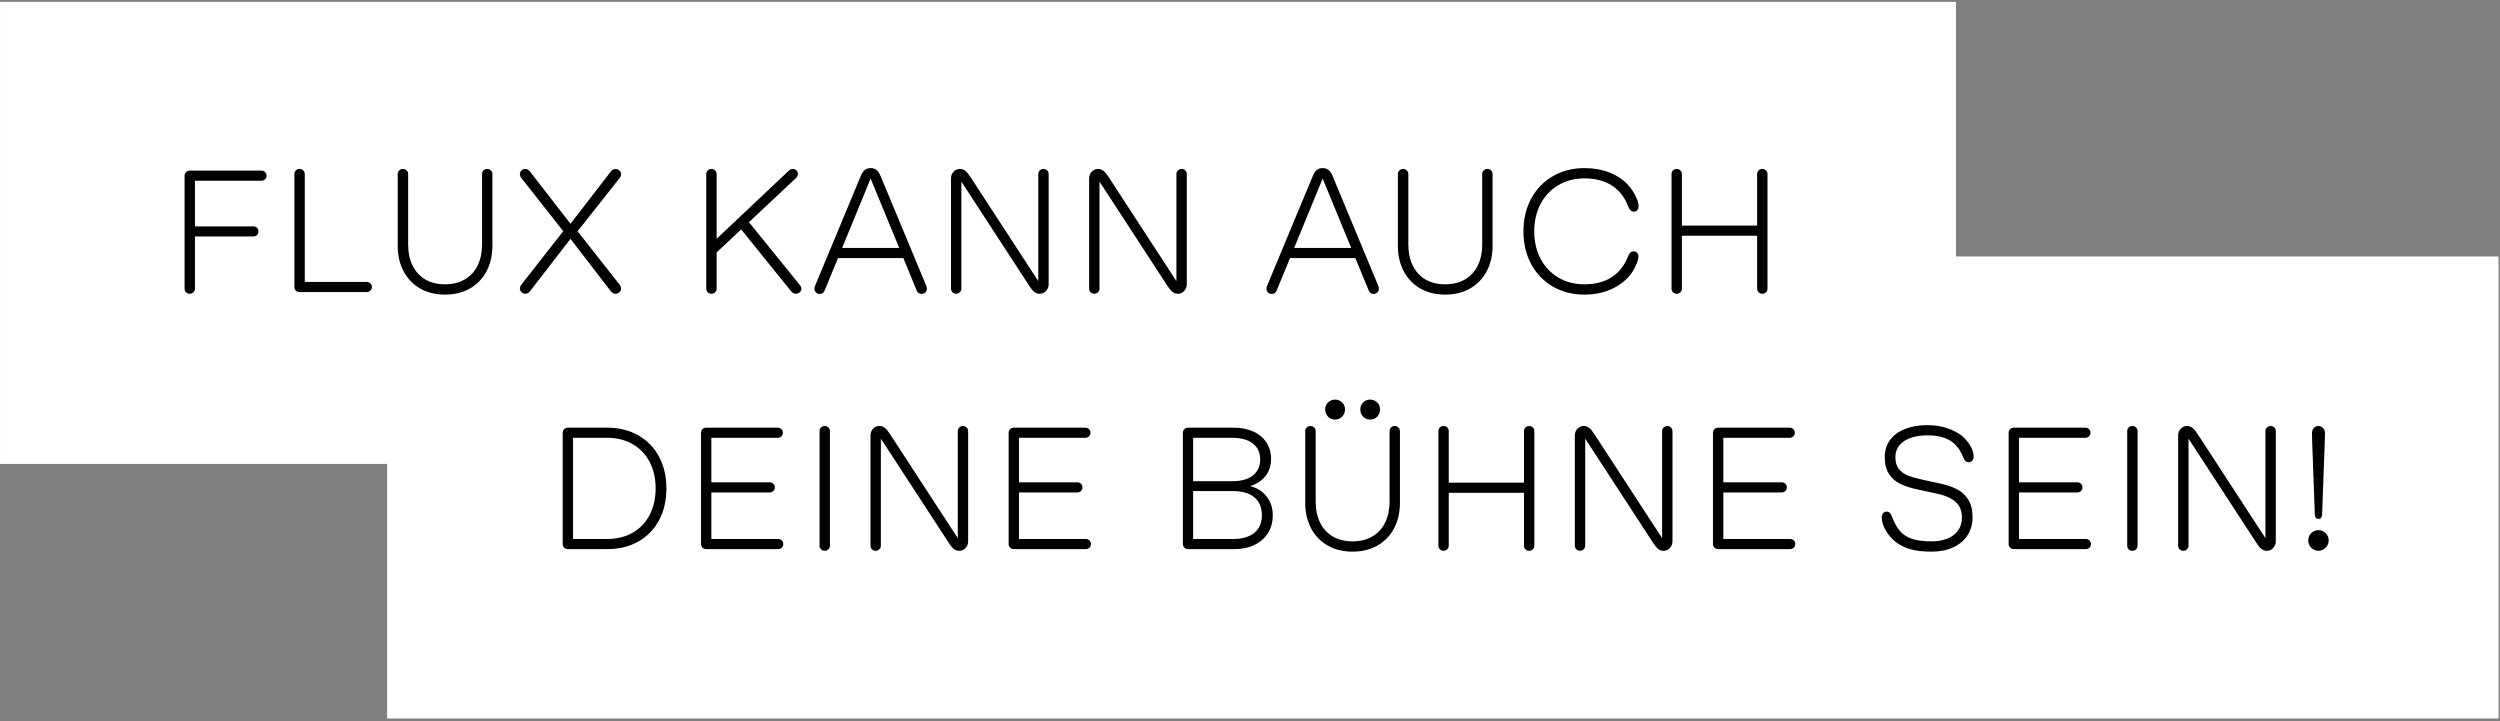 <svg width="579" height="167" viewBox="0 0 579 167" fill="none" xmlns="http://www.w3.org/2000/svg">
<rect x="0" y="0" width="579" height="167" fill="#808080" stroke="none"/>
<rect x="0.006" y="0.44" width="453" height="107" fill="white"/>
<rect x="89.662" y="59.395" width="489" height="107" fill="white"/>
<path d="M43.942 68.033C43.604 68.033 43.317 67.916 43.083 67.682C42.862 67.46 42.751 67.18 42.751 66.842V40.728C42.751 40.39 42.862 40.103 43.083 39.869C43.317 39.635 43.604 39.518 43.942 39.518H60.544C60.87 39.518 61.149 39.628 61.384 39.85C61.618 40.071 61.735 40.351 61.735 40.69C61.735 41.028 61.618 41.308 61.384 41.529C61.149 41.751 60.87 41.861 60.544 41.861H45.153V52.428H58.669C58.995 52.428 59.274 52.538 59.509 52.76C59.743 52.981 59.86 53.261 59.86 53.6C59.86 53.938 59.743 54.218 59.509 54.44C59.274 54.661 58.995 54.772 58.669 54.772H45.153V66.842C45.153 67.18 45.036 67.46 44.802 67.682C44.58 67.916 44.294 68.033 43.942 68.033ZM69.372 67.643C69.034 67.643 68.747 67.532 68.513 67.311C68.291 67.076 68.181 66.79 68.181 66.451V40.318C68.181 39.98 68.291 39.7 68.513 39.478C68.747 39.244 69.034 39.127 69.372 39.127C69.724 39.127 70.01 39.244 70.231 39.478C70.466 39.7 70.583 39.98 70.583 40.318V65.299H84.939C85.264 65.299 85.544 65.409 85.778 65.631C86.013 65.852 86.13 66.132 86.13 66.471C86.13 66.809 86.013 67.089 85.778 67.311C85.544 67.532 85.264 67.643 84.939 67.643H69.372ZM103.063 68.228C100.863 68.228 98.936 67.753 97.282 66.803C95.629 65.839 94.353 64.505 93.454 62.799C92.556 61.08 92.106 59.127 92.106 56.94V40.318C92.106 39.98 92.224 39.7 92.458 39.478C92.692 39.244 92.972 39.127 93.298 39.127C93.649 39.127 93.942 39.244 94.177 39.478C94.411 39.7 94.528 39.98 94.528 40.318V56.627C94.528 58.476 94.867 60.097 95.544 61.49C96.221 62.87 97.198 63.945 98.474 64.713C99.763 65.468 101.293 65.846 103.063 65.846C104.834 65.846 106.364 65.468 107.653 64.713C108.955 63.945 109.945 62.87 110.622 61.49C111.299 60.097 111.638 58.476 111.638 56.627V40.318C111.638 39.98 111.748 39.7 111.97 39.478C112.204 39.244 112.491 39.127 112.829 39.127C113.181 39.127 113.467 39.244 113.688 39.478C113.923 39.7 114.04 39.98 114.04 40.318V56.94C114.04 59.127 113.591 61.08 112.692 62.799C111.794 64.505 110.518 65.839 108.864 66.803C107.211 67.753 105.277 68.228 103.063 68.228ZM142.556 68.033C142.126 68.033 141.742 67.812 141.403 67.369L132.126 55.318L122.81 67.369C122.471 67.812 122.08 68.033 121.638 68.033C121.312 68.033 121.026 67.909 120.778 67.662C120.531 67.415 120.407 67.148 120.407 66.861C120.407 66.536 120.511 66.236 120.72 65.963L130.446 53.541L120.72 41.197C120.511 40.924 120.407 40.624 120.407 40.299C120.407 39.999 120.531 39.732 120.778 39.498C121.026 39.251 121.312 39.127 121.638 39.127C122.067 39.127 122.458 39.355 122.81 39.81L132.126 51.822L141.403 39.81C141.768 39.355 142.152 39.127 142.556 39.127C142.907 39.127 143.207 39.251 143.454 39.498C143.715 39.732 143.845 39.999 143.845 40.299C143.845 40.637 143.741 40.937 143.532 41.197L133.767 53.56L143.532 65.963C143.741 66.236 143.845 66.536 143.845 66.861C143.845 67.161 143.715 67.428 143.454 67.662C143.207 67.909 142.907 68.033 142.556 68.033ZM164.763 68.033C164.424 68.033 164.138 67.916 163.903 67.682C163.682 67.46 163.571 67.18 163.571 66.842V40.318C163.571 39.98 163.682 39.7 163.903 39.478C164.138 39.244 164.424 39.127 164.763 39.127C165.114 39.127 165.401 39.244 165.622 39.478C165.856 39.7 165.974 39.98 165.974 40.318V55.299L182.517 39.693C182.725 39.498 182.907 39.355 183.063 39.264C183.22 39.172 183.396 39.127 183.591 39.127C183.942 39.127 184.229 39.238 184.45 39.459C184.672 39.68 184.782 39.947 184.782 40.26C184.782 40.468 184.737 40.657 184.646 40.826C184.567 40.995 184.431 41.171 184.235 41.353L173.454 51.451L185.114 65.846C185.297 66.067 185.42 66.249 185.485 66.393C185.563 66.536 185.603 66.692 185.603 66.861C185.603 67.187 185.472 67.46 185.212 67.682C184.951 67.916 184.646 68.033 184.294 68.033C184.073 68.033 183.877 67.981 183.708 67.877C183.539 67.786 183.363 67.63 183.181 67.408L171.657 53.131L165.974 58.463V66.842C165.974 67.18 165.856 67.46 165.622 67.682C165.401 67.916 165.114 68.033 164.763 68.033ZM189.86 68.072C189.522 68.072 189.229 67.962 188.981 67.74C188.747 67.519 188.63 67.232 188.63 66.881C188.63 66.633 188.682 66.393 188.786 66.158L199.333 40.807C199.606 40.143 199.919 39.667 200.271 39.381C200.622 39.081 201.078 38.932 201.638 38.932C202.198 38.932 202.653 39.081 203.005 39.381C203.369 39.667 203.688 40.143 203.962 40.807L214.509 66.158C214.613 66.393 214.665 66.633 214.665 66.881C214.665 67.232 214.541 67.519 214.294 67.74C214.06 67.962 213.773 68.072 213.435 68.072C212.914 68.072 212.543 67.818 212.321 67.311L209.216 59.772H194.079L190.974 67.311C190.765 67.818 190.394 68.072 189.86 68.072ZM208.259 57.428L201.638 41.353L195.036 57.428H208.259ZM221.442 68.033C221.104 68.033 220.817 67.916 220.583 67.682C220.362 67.46 220.251 67.18 220.251 66.842V41.353C220.251 40.728 220.446 40.201 220.837 39.772C221.241 39.342 221.735 39.127 222.321 39.127C222.777 39.127 223.187 39.27 223.552 39.557C223.916 39.83 224.3 40.279 224.704 40.904L240.466 65.103V40.318C240.466 39.98 240.583 39.7 240.817 39.478C241.052 39.244 241.338 39.127 241.677 39.127C242.015 39.127 242.295 39.244 242.517 39.478C242.751 39.7 242.868 39.98 242.868 40.318V65.807C242.868 66.432 242.666 66.959 242.263 67.389C241.872 67.818 241.384 68.033 240.798 68.033C240.342 68.033 239.932 67.897 239.567 67.623C239.203 67.337 238.819 66.881 238.415 66.256L222.653 42.057V66.842C222.653 67.18 222.536 67.46 222.302 67.682C222.067 67.916 221.781 68.033 221.442 68.033ZM253.435 68.033C253.096 68.033 252.81 67.916 252.575 67.682C252.354 67.46 252.243 67.18 252.243 66.842V41.353C252.243 40.728 252.438 40.201 252.829 39.772C253.233 39.342 253.728 39.127 254.313 39.127C254.769 39.127 255.179 39.27 255.544 39.557C255.909 39.83 256.293 40.279 256.696 40.904L272.458 65.103V40.318C272.458 39.98 272.575 39.7 272.81 39.478C273.044 39.244 273.33 39.127 273.669 39.127C274.007 39.127 274.287 39.244 274.509 39.478C274.743 39.7 274.86 39.98 274.86 40.318V65.807C274.86 66.432 274.659 66.959 274.255 67.389C273.864 67.818 273.376 68.033 272.79 68.033C272.334 68.033 271.924 67.897 271.56 67.623C271.195 67.337 270.811 66.881 270.407 66.256L254.646 42.057V66.842C254.646 67.18 254.528 67.46 254.294 67.682C254.06 67.916 253.773 68.033 253.435 68.033ZM294.548 68.072C294.209 68.072 293.916 67.962 293.669 67.74C293.435 67.519 293.317 67.232 293.317 66.881C293.317 66.633 293.369 66.393 293.474 66.158L304.021 40.807C304.294 40.143 304.606 39.667 304.958 39.381C305.31 39.081 305.765 38.932 306.325 38.932C306.885 38.932 307.341 39.081 307.692 39.381C308.057 39.667 308.376 40.143 308.649 40.807L319.196 66.158C319.3 66.393 319.353 66.633 319.353 66.881C319.353 67.232 319.229 67.519 318.981 67.74C318.747 67.962 318.461 68.072 318.122 68.072C317.601 68.072 317.23 67.818 317.009 67.311L313.903 59.772H298.767L295.661 67.311C295.453 67.818 295.082 68.072 294.548 68.072ZM312.946 57.428L306.325 41.353L299.724 57.428H312.946ZM334.704 68.228C332.504 68.228 330.576 67.753 328.923 66.803C327.269 65.839 325.993 64.505 325.095 62.799C324.196 61.08 323.747 59.127 323.747 56.94V40.318C323.747 39.98 323.864 39.7 324.099 39.478C324.333 39.244 324.613 39.127 324.938 39.127C325.29 39.127 325.583 39.244 325.817 39.478C326.052 39.7 326.169 39.98 326.169 40.318V56.627C326.169 58.476 326.507 60.097 327.185 61.49C327.862 62.87 328.838 63.945 330.114 64.713C331.403 65.468 332.933 65.846 334.704 65.846C336.475 65.846 338.005 65.468 339.294 64.713C340.596 63.945 341.586 62.87 342.263 61.49C342.94 60.097 343.278 58.476 343.278 56.627V40.318C343.278 39.98 343.389 39.7 343.61 39.478C343.845 39.244 344.131 39.127 344.47 39.127C344.821 39.127 345.108 39.244 345.329 39.478C345.563 39.7 345.681 39.98 345.681 40.318V56.94C345.681 59.127 345.231 61.08 344.333 62.799C343.435 64.505 342.159 65.839 340.505 66.803C338.851 67.753 336.918 68.228 334.704 68.228ZM366.97 68.228C364.235 68.228 361.794 67.61 359.646 66.373C357.497 65.123 355.824 63.391 354.626 61.178C353.428 58.951 352.829 56.419 352.829 53.58C352.829 50.742 353.428 48.215 354.626 46.002C355.824 43.775 357.497 42.044 359.646 40.807C361.794 39.557 364.235 38.932 366.97 38.932C369.118 38.932 371.071 39.283 372.829 39.986C374.6 40.69 376.065 41.699 377.224 43.014C377.823 43.691 378.35 44.498 378.806 45.435C379.274 46.373 379.509 47.154 379.509 47.779C379.509 48.131 379.405 48.424 379.196 48.658C378.988 48.893 378.734 49.01 378.435 49.01C378.109 49.01 377.836 48.906 377.614 48.697C377.393 48.476 377.185 48.105 376.989 47.584C376.182 45.527 374.925 43.971 373.22 42.916C371.527 41.848 369.437 41.315 366.95 41.315C364.698 41.315 362.686 41.835 360.915 42.877C359.157 43.919 357.784 45.37 356.794 47.232C355.817 49.094 355.329 51.21 355.329 53.58C355.329 55.95 355.817 58.066 356.794 59.928C357.784 61.79 359.157 63.242 360.915 64.283C362.686 65.325 364.698 65.846 366.95 65.846C369.424 65.846 371.507 65.312 373.2 64.244C374.893 63.163 376.156 61.594 376.989 59.537C377.198 59.029 377.399 58.684 377.595 58.502C377.803 58.307 378.063 58.209 378.376 58.209C378.675 58.209 378.929 58.32 379.138 58.541C379.359 58.762 379.47 59.042 379.47 59.381C379.47 59.941 379.248 60.683 378.806 61.607C378.376 62.532 377.901 63.294 377.38 63.893C376.182 65.273 374.691 66.341 372.907 67.096C371.123 67.851 369.144 68.228 366.97 68.228ZM408.142 68.033C407.803 68.033 407.517 67.916 407.282 67.682C407.061 67.46 406.95 67.18 406.95 66.842V54.596H389.528V66.842C389.528 67.18 389.411 67.46 389.177 67.682C388.955 67.916 388.669 68.033 388.317 68.033C387.979 68.033 387.692 67.916 387.458 67.682C387.237 67.46 387.126 67.18 387.126 66.842V40.318C387.126 39.98 387.237 39.7 387.458 39.478C387.692 39.244 387.979 39.127 388.317 39.127C388.669 39.127 388.955 39.244 389.177 39.478C389.411 39.7 389.528 39.98 389.528 40.318V52.252H406.95V40.318C406.95 39.98 407.061 39.7 407.282 39.478C407.517 39.244 407.803 39.127 408.142 39.127C408.48 39.127 408.767 39.244 409.001 39.478C409.235 39.7 409.353 39.98 409.353 40.318V66.842C409.353 67.18 409.235 67.46 409.001 67.682C408.767 67.916 408.48 68.033 408.142 68.033Z" fill="black"/>
<path d="M131.509 127.174C131.17 127.174 130.884 127.063 130.649 126.842C130.428 126.607 130.317 126.321 130.317 125.982V100.26C130.317 99.921 130.428 99.635 130.649 99.4C130.884 99.166 131.17 99.049 131.509 99.049H140.63C143.377 99.049 145.786 99.648 147.856 100.846C149.94 102.031 151.541 103.691 152.661 105.826C153.781 107.949 154.341 110.377 154.341 113.111C154.341 115.872 153.781 118.313 152.661 120.436C151.541 122.558 149.946 124.212 147.876 125.396C145.806 126.581 143.39 127.174 140.63 127.174H131.509ZM140.571 124.83C142.863 124.83 144.855 124.342 146.548 123.365C148.254 122.376 149.562 120.995 150.474 119.225C151.385 117.454 151.841 115.416 151.841 113.111C151.841 110.82 151.385 108.788 150.474 107.018C149.562 105.247 148.254 103.867 146.548 102.877C144.842 101.887 142.85 101.393 140.571 101.393H132.72V124.83H140.571ZM163.54 127.174C163.201 127.174 162.915 127.057 162.681 126.822C162.459 126.588 162.349 126.301 162.349 125.963V100.26C162.349 99.921 162.459 99.635 162.681 99.4C162.915 99.166 163.201 99.049 163.54 99.049H180.122C180.448 99.049 180.728 99.159 180.962 99.381C181.196 99.602 181.313 99.882 181.313 100.221C181.313 100.559 181.196 100.839 180.962 101.061C180.728 101.282 180.448 101.393 180.122 101.393H164.751V111.705H178.267C178.592 111.705 178.872 111.816 179.106 112.037C179.341 112.258 179.458 112.538 179.458 112.877C179.458 113.215 179.341 113.495 179.106 113.717C178.872 113.938 178.592 114.049 178.267 114.049H164.751V124.83H180.22C180.545 124.83 180.825 124.941 181.06 125.162C181.294 125.383 181.411 125.663 181.411 126.002C181.411 126.34 181.294 126.62 181.06 126.842C180.825 127.063 180.545 127.174 180.22 127.174H163.54ZM191.001 127.564C190.662 127.564 190.376 127.447 190.142 127.213C189.92 126.992 189.81 126.712 189.81 126.373V99.85C189.81 99.511 189.92 99.231 190.142 99.01C190.376 98.775 190.662 98.658 191.001 98.658C191.353 98.658 191.639 98.775 191.86 99.01C192.095 99.231 192.212 99.511 192.212 99.85V126.373C192.212 126.712 192.095 126.992 191.86 127.213C191.639 127.447 191.353 127.564 191.001 127.564ZM202.798 127.564C202.459 127.564 202.173 127.447 201.938 127.213C201.717 126.992 201.606 126.712 201.606 126.373V100.885C201.606 100.26 201.802 99.732 202.192 99.303C202.596 98.873 203.091 98.658 203.677 98.658C204.132 98.658 204.543 98.801 204.907 99.088C205.272 99.361 205.656 99.811 206.06 100.436L221.821 124.635V99.85C221.821 99.511 221.938 99.231 222.173 99.01C222.407 98.775 222.694 98.658 223.032 98.658C223.371 98.658 223.651 98.775 223.872 99.01C224.106 99.231 224.224 99.511 224.224 99.85V125.338C224.224 125.963 224.022 126.49 223.618 126.92C223.228 127.35 222.739 127.564 222.153 127.564C221.698 127.564 221.287 127.428 220.923 127.154C220.558 126.868 220.174 126.412 219.771 125.787L204.009 101.588V126.373C204.009 126.712 203.892 126.992 203.657 127.213C203.423 127.447 203.136 127.564 202.798 127.564ZM234.79 127.174C234.451 127.174 234.165 127.057 233.931 126.822C233.709 126.588 233.599 126.301 233.599 125.963V100.26C233.599 99.921 233.709 99.635 233.931 99.4C234.165 99.166 234.451 99.049 234.79 99.049H251.372C251.698 99.049 251.978 99.159 252.212 99.381C252.446 99.602 252.563 99.882 252.563 100.221C252.563 100.559 252.446 100.839 252.212 101.061C251.978 101.282 251.698 101.393 251.372 101.393H236.001V111.705H249.517C249.842 111.705 250.122 111.816 250.356 112.037C250.591 112.258 250.708 112.538 250.708 112.877C250.708 113.215 250.591 113.495 250.356 113.717C250.122 113.938 249.842 114.049 249.517 114.049H236.001V124.83H251.47C251.795 124.83 252.075 124.941 252.31 125.162C252.544 125.383 252.661 125.663 252.661 126.002C252.661 126.34 252.544 126.62 252.31 126.842C252.075 127.063 251.795 127.174 251.47 127.174H234.79ZM275.122 127.174C274.797 127.174 274.517 127.057 274.282 126.822C274.061 126.588 273.95 126.308 273.95 125.982V100.26C273.95 99.921 274.061 99.635 274.282 99.4C274.517 99.166 274.797 99.049 275.122 99.049H285.728C287.433 99.049 288.937 99.342 290.239 99.928C291.541 100.501 292.557 101.34 293.286 102.447C294.015 103.541 294.38 104.837 294.38 106.334C294.38 107.831 293.957 109.127 293.11 110.221C292.264 111.314 291.073 112.102 289.536 112.584C291.138 112.988 292.407 113.788 293.345 114.986C294.295 116.184 294.771 117.649 294.771 119.381C294.771 120.93 294.393 122.298 293.638 123.482C292.896 124.654 291.854 125.566 290.513 126.217C289.185 126.855 287.661 127.174 285.942 127.174H275.122ZM285.513 124.83C287.674 124.83 289.334 124.355 290.493 123.404C291.665 122.454 292.251 121.113 292.251 119.381C292.251 117.558 291.678 116.165 290.532 115.201C289.399 114.225 287.726 113.736 285.513 113.736H276.333V124.83H285.513ZM285.317 111.451C287.453 111.451 289.074 111.002 290.181 110.104C291.3 109.205 291.86 107.975 291.86 106.412C291.86 104.824 291.294 103.593 290.161 102.721C289.041 101.835 287.427 101.393 285.317 101.393H276.333V111.451H285.317ZM313.247 127.76C311.047 127.76 309.119 127.285 307.466 126.334C305.812 125.37 304.536 124.036 303.638 122.33C302.739 120.611 302.29 118.658 302.29 116.471V99.85C302.29 99.511 302.407 99.231 302.642 99.01C302.876 98.775 303.156 98.658 303.481 98.658C303.833 98.658 304.126 98.775 304.36 99.01C304.595 99.231 304.712 99.511 304.712 99.85V116.158C304.712 118.007 305.05 119.628 305.728 121.021C306.405 122.402 307.381 123.476 308.657 124.244C309.946 124.999 311.476 125.377 313.247 125.377C315.018 125.377 316.548 124.999 317.837 124.244C319.139 123.476 320.129 122.402 320.806 121.021C321.483 119.628 321.821 118.007 321.821 116.158V99.85C321.821 99.511 321.932 99.231 322.153 99.01C322.388 98.775 322.674 98.658 323.013 98.658C323.364 98.658 323.651 98.775 323.872 99.01C324.106 99.231 324.224 99.511 324.224 99.85V116.471C324.224 118.658 323.774 120.611 322.876 122.33C321.978 124.036 320.701 125.37 319.048 126.334C317.394 127.285 315.461 127.76 313.247 127.76ZM309.204 97.174C308.566 97.174 308.026 96.953 307.583 96.51C307.14 96.054 306.919 95.488 306.919 94.811C306.919 94.159 307.14 93.619 307.583 93.189C308.026 92.76 308.566 92.545 309.204 92.545C309.842 92.545 310.382 92.76 310.825 93.189C311.281 93.619 311.509 94.159 311.509 94.811C311.509 95.488 311.281 96.054 310.825 96.51C310.382 96.953 309.842 97.174 309.204 97.174ZM315.044 94.811C315.044 94.159 315.265 93.619 315.708 93.189C316.151 92.76 316.685 92.545 317.31 92.545C317.948 92.545 318.488 92.76 318.931 93.189C319.386 93.619 319.614 94.159 319.614 94.811C319.614 95.488 319.393 96.054 318.95 96.51C318.507 96.953 317.961 97.174 317.31 97.174C316.685 97.174 316.151 96.953 315.708 96.51C315.265 96.054 315.044 95.488 315.044 94.811ZM354.146 127.564C353.807 127.564 353.521 127.447 353.286 127.213C353.065 126.992 352.954 126.712 352.954 126.373V114.127H335.532V126.373C335.532 126.712 335.415 126.992 335.181 127.213C334.959 127.447 334.673 127.564 334.321 127.564C333.983 127.564 333.696 127.447 333.462 127.213C333.241 126.992 333.13 126.712 333.13 126.373V99.85C333.13 99.511 333.241 99.231 333.462 99.01C333.696 98.775 333.983 98.658 334.321 98.658C334.673 98.658 334.959 98.775 335.181 99.01C335.415 99.231 335.532 99.511 335.532 99.85V111.783H352.954V99.85C352.954 99.511 353.065 99.231 353.286 99.01C353.521 98.775 353.807 98.658 354.146 98.658C354.484 98.658 354.771 98.775 355.005 99.01C355.239 99.231 355.356 99.511 355.356 99.85V126.373C355.356 126.712 355.239 126.992 355.005 127.213C354.771 127.447 354.484 127.564 354.146 127.564ZM365.923 127.564C365.584 127.564 365.298 127.447 365.063 127.213C364.842 126.992 364.731 126.712 364.731 126.373V100.885C364.731 100.26 364.927 99.732 365.317 99.303C365.721 98.873 366.216 98.658 366.802 98.658C367.257 98.658 367.668 98.801 368.032 99.088C368.397 99.361 368.781 99.811 369.185 100.436L384.946 124.635V99.85C384.946 99.511 385.063 99.231 385.298 99.01C385.532 98.775 385.819 98.658 386.157 98.658C386.496 98.658 386.776 98.775 386.997 99.01C387.231 99.231 387.349 99.511 387.349 99.85V125.338C387.349 125.963 387.147 126.49 386.743 126.92C386.353 127.35 385.864 127.564 385.278 127.564C384.823 127.564 384.412 127.428 384.048 127.154C383.683 126.868 383.299 126.412 382.896 125.787L367.134 101.588V126.373C367.134 126.712 367.017 126.992 366.782 127.213C366.548 127.447 366.261 127.564 365.923 127.564ZM397.915 127.174C397.576 127.174 397.29 127.057 397.056 126.822C396.834 126.588 396.724 126.301 396.724 125.963V100.26C396.724 99.921 396.834 99.635 397.056 99.4C397.29 99.166 397.576 99.049 397.915 99.049H414.497C414.823 99.049 415.103 99.159 415.337 99.381C415.571 99.602 415.688 99.882 415.688 100.221C415.688 100.559 415.571 100.839 415.337 101.061C415.103 101.282 414.823 101.393 414.497 101.393H399.126V111.705H412.642C412.967 111.705 413.247 111.816 413.481 112.037C413.716 112.258 413.833 112.538 413.833 112.877C413.833 113.215 413.716 113.495 413.481 113.717C413.247 113.938 412.967 114.049 412.642 114.049H399.126V124.83H414.595C414.92 124.83 415.2 124.941 415.435 125.162C415.669 125.383 415.786 125.663 415.786 126.002C415.786 126.34 415.669 126.62 415.435 126.842C415.2 127.063 414.92 127.174 414.595 127.174H397.915ZM447.388 127.76C445.474 127.76 443.866 127.584 442.563 127.232C441.274 126.881 440.142 126.34 439.165 125.611C438.228 124.908 437.433 124.01 436.782 122.916C436.131 121.809 435.806 120.781 435.806 119.83C435.806 119.439 435.91 119.12 436.118 118.873C436.326 118.613 436.606 118.482 436.958 118.482C437.492 118.482 437.896 118.854 438.169 119.596C438.677 120.989 439.276 122.096 439.966 122.916C440.656 123.736 441.58 124.355 442.739 124.771C443.911 125.175 445.441 125.377 447.329 125.377C448.748 125.377 449.985 125.162 451.04 124.732C452.108 124.29 452.928 123.658 453.501 122.838C454.087 122.005 454.38 121.015 454.38 119.869C454.38 118.281 453.885 117.063 452.896 116.217C451.906 115.357 450.558 114.745 448.853 114.381L444.302 113.404C442.635 113.053 441.242 112.61 440.122 112.076C439.015 111.529 438.136 110.761 437.485 109.771C436.834 108.769 436.509 107.467 436.509 105.865C436.509 104.355 436.912 103.04 437.72 101.92C438.54 100.8 439.692 99.947 441.177 99.361C442.661 98.762 444.386 98.463 446.353 98.463C449.1 98.463 451.509 99.101 453.579 100.377C454.217 100.768 454.803 101.269 455.337 101.881C455.884 102.493 456.313 103.137 456.626 103.814C456.938 104.492 457.095 105.13 457.095 105.729C457.095 106.119 456.991 106.438 456.782 106.686C456.587 106.92 456.313 107.037 455.962 107.037C455.649 107.037 455.396 106.952 455.2 106.783C455.018 106.614 454.855 106.347 454.712 105.982C454.243 104.811 453.664 103.854 452.974 103.111C452.284 102.356 451.405 101.79 450.337 101.412C449.269 101.021 447.948 100.826 446.372 100.826C444.888 100.826 443.586 101.028 442.466 101.432C441.359 101.822 440.5 102.395 439.888 103.15C439.276 103.906 438.97 104.811 438.97 105.865C438.97 106.972 439.217 107.857 439.712 108.521C440.207 109.186 440.871 109.7 441.704 110.064C442.55 110.416 443.657 110.742 445.024 111.041L449.478 112.018C450.949 112.343 452.212 112.779 453.267 113.326C454.321 113.86 455.181 114.654 455.845 115.709C456.509 116.751 456.841 118.111 456.841 119.791C456.841 121.406 456.444 122.812 455.649 124.01C454.868 125.208 453.761 126.132 452.329 126.783C450.91 127.434 449.263 127.76 447.388 127.76ZM466.392 127.174C466.053 127.174 465.767 127.057 465.532 126.822C465.311 126.588 465.2 126.301 465.2 125.963V100.26C465.2 99.921 465.311 99.635 465.532 99.4C465.767 99.166 466.053 99.049 466.392 99.049H482.974C483.299 99.049 483.579 99.159 483.813 99.381C484.048 99.602 484.165 99.882 484.165 100.221C484.165 100.559 484.048 100.839 483.813 101.061C483.579 101.282 483.299 101.393 482.974 101.393H467.603V111.705H481.118C481.444 111.705 481.724 111.816 481.958 112.037C482.192 112.258 482.31 112.538 482.31 112.877C482.31 113.215 482.192 113.495 481.958 113.717C481.724 113.938 481.444 114.049 481.118 114.049H467.603V124.83H483.071C483.397 124.83 483.677 124.941 483.911 125.162C484.146 125.383 484.263 125.663 484.263 126.002C484.263 126.34 484.146 126.62 483.911 126.842C483.677 127.063 483.397 127.174 483.071 127.174H466.392ZM493.853 127.564C493.514 127.564 493.228 127.447 492.993 127.213C492.772 126.992 492.661 126.712 492.661 126.373V99.85C492.661 99.511 492.772 99.231 492.993 99.01C493.228 98.775 493.514 98.658 493.853 98.658C494.204 98.658 494.491 98.775 494.712 99.01C494.946 99.231 495.063 99.511 495.063 99.85V126.373C495.063 126.712 494.946 126.992 494.712 127.213C494.491 127.447 494.204 127.564 493.853 127.564ZM505.649 127.564C505.311 127.564 505.024 127.447 504.79 127.213C504.569 126.992 504.458 126.712 504.458 126.373V100.885C504.458 100.26 504.653 99.732 505.044 99.303C505.448 98.873 505.942 98.658 506.528 98.658C506.984 98.658 507.394 98.801 507.759 99.088C508.123 99.361 508.507 99.811 508.911 100.436L524.673 124.635V99.85C524.673 99.511 524.79 99.231 525.024 99.01C525.259 98.775 525.545 98.658 525.884 98.658C526.222 98.658 526.502 98.775 526.724 99.01C526.958 99.231 527.075 99.511 527.075 99.85V125.338C527.075 125.963 526.873 126.49 526.47 126.92C526.079 127.35 525.591 127.564 525.005 127.564C524.549 127.564 524.139 127.428 523.774 127.154C523.41 126.868 523.026 126.412 522.622 125.787L506.86 101.588V126.373C506.86 126.712 506.743 126.992 506.509 127.213C506.274 127.447 505.988 127.564 505.649 127.564ZM536.958 120.182C536.685 120.182 536.476 120.09 536.333 119.908C536.203 119.726 536.131 119.498 536.118 119.225L535.513 102.643C535.474 101.783 535.454 101.015 535.454 100.338C535.454 99.83 535.597 99.426 535.884 99.127C536.183 98.814 536.541 98.658 536.958 98.658C537.375 98.658 537.726 98.814 538.013 99.127C538.312 99.426 538.462 99.83 538.462 100.338C538.462 101.015 538.442 101.783 538.403 102.643L537.798 119.225C537.785 119.498 537.707 119.726 537.563 119.908C537.433 120.09 537.231 120.182 536.958 120.182ZM534.595 125.162C534.595 124.719 534.699 124.316 534.907 123.951C535.129 123.587 535.422 123.3 535.786 123.092C536.151 122.883 536.541 122.779 536.958 122.779C537.375 122.779 537.765 122.883 538.13 123.092C538.494 123.3 538.781 123.587 538.989 123.951C539.211 124.316 539.321 124.719 539.321 125.162C539.321 125.605 539.211 126.008 538.989 126.373C538.781 126.738 538.494 127.024 538.13 127.232C537.765 127.454 537.375 127.564 536.958 127.564C536.541 127.564 536.151 127.454 535.786 127.232C535.422 127.024 535.129 126.738 534.907 126.373C534.699 126.008 534.595 125.605 534.595 125.162Z" fill="black"/>
</svg>
